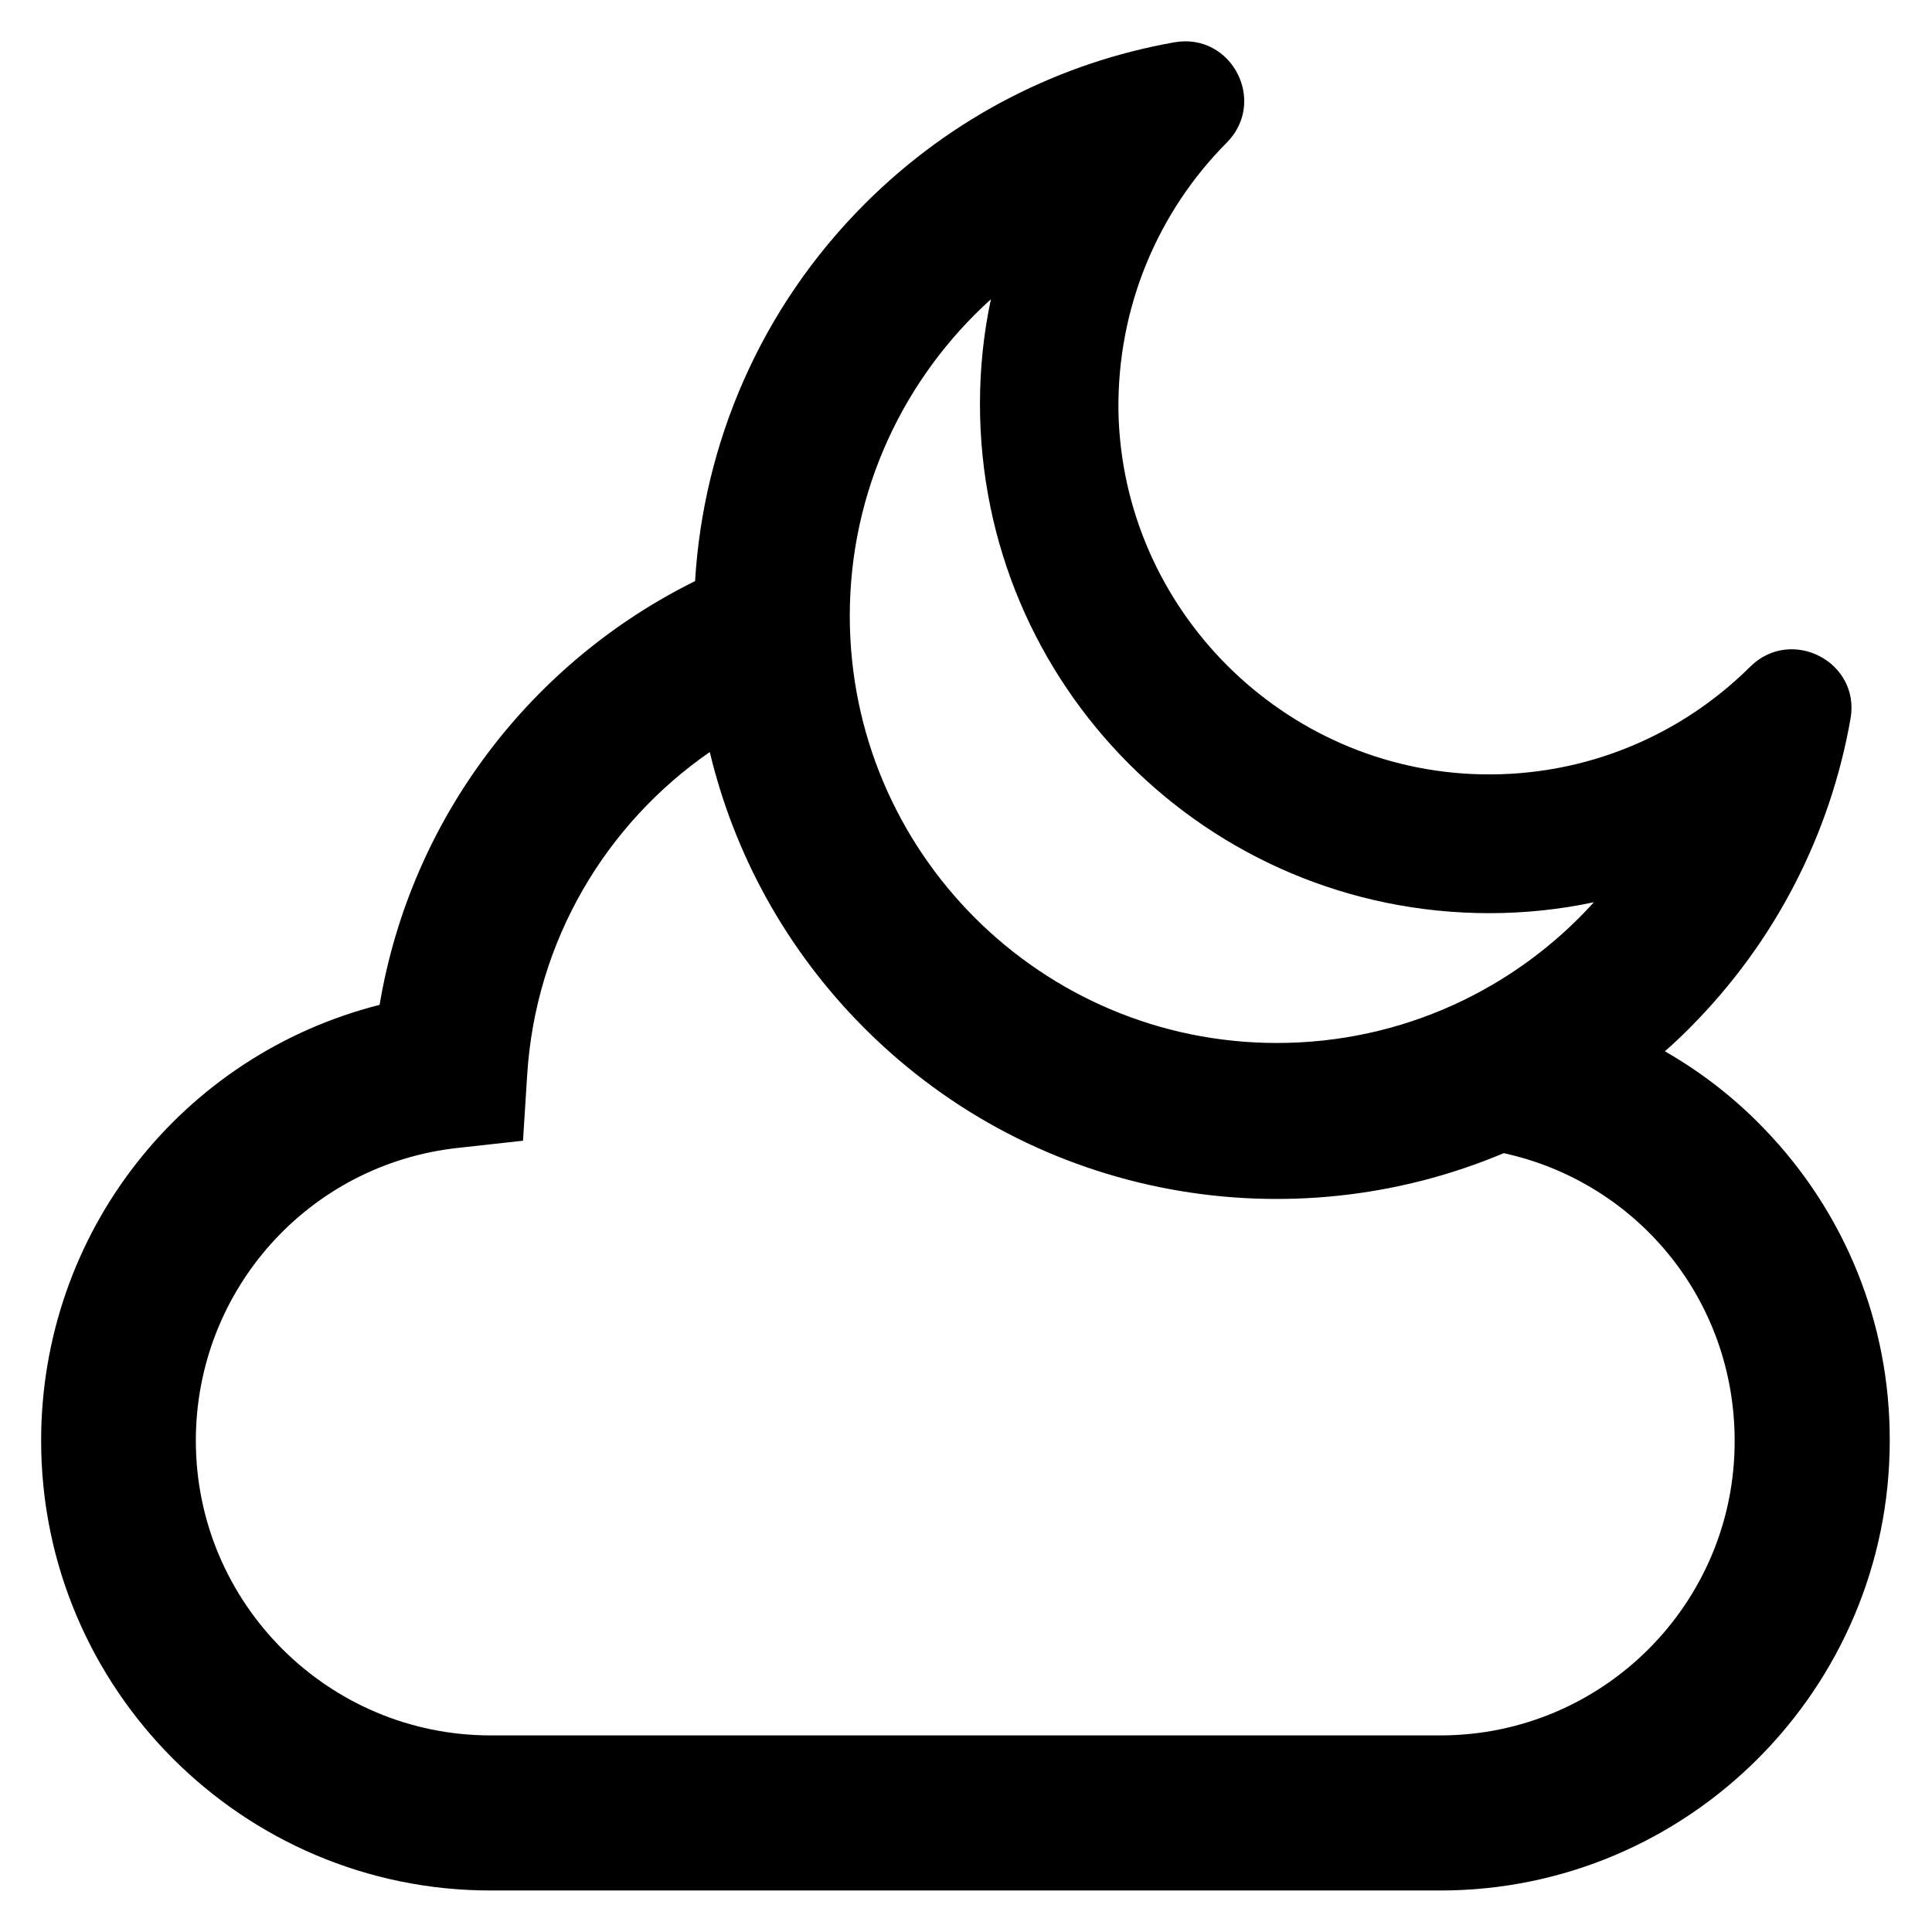<?xml version='1.0' encoding='utf-8'?>
<!DOCTYPE svg PUBLIC '-//W3C//DTD SVG 1.1//EN' 'http://www.w3.org/Graphics/SVG/1.1/DTD/svg11.dtd'>
<!-- Uploaded to: SVG Repo, www.svgrepo.com, Generator: SVG Repo Mixer Tools -->
<svg fill="#000000" height="800px" width="800px" version="1.1" xmlns="http://www.w3.org/2000/svg" viewBox="0 0 512 512" xmlns:xlink="http://www.w3.org/1999/xlink" enable-background="new 0 0 512 512">
  <g>
    <path d="m467.4,299c-7.8-8.1-16.6-14.9-26.2-20.4 2.2-1.9 4.3-3.9 6.4-6 23.2-23.2 37.5-52 42.8-82.1 2.7-15.1-15.7-24.6-26.6-13.8-18.2,18.1-43.5,29.1-71.3,28.5-52.3-1.1-95-43.7-96.1-96.1-0.4-27.8 10.6-53.1 28.7-71.3 10.8-10.9 1.3-29.2-13.8-26.6-30.1,5.3-58.9,19.6-82.1,42.8-27.8,27.8-42.8,63.6-45,100-43.3,21.4-75.3,62.7-83.6,112.3-52.2,13.2-89.7,60.2-89.7,115.5-1.95399e-14,65.7 53.4,119.2 119.1,119.2h251.7c65.7,0 119.1-53.5 119.1-119.2 0.1-31-11.8-60.5-33.4-82.8zm-204.8-219.7c-1.9,8.9-2.9,18.2-2.9,27.7 0,74.6 60.4,135 135,135 9.5,0 18.8-1 27.7-2.9-20.7,22.9-50.7,37.3-84,37.3-62.5,0-113.2-50.7-113.2-113.2-5.68434e-14-33.2 14.4-63.1 37.4-83.9zm119.1,380.6h-251.7c-43,0-78.1-35-78.1-78.1 0-39.9 29.9-73.3 69.5-77.6l17.2-1.9 1.1-17.3c2.2-35.7 20.9-66.7 48.4-85.7 6.4,26.8 20.1,52.3 41,73.2 45.8,45.8 113.2,56.8 169.4,33.1 35.3,7.7 61.2,38.8 61.2,76.2 0.1,43.1-34.9,78.1-78,78.1z"/>
  </g>
</svg>